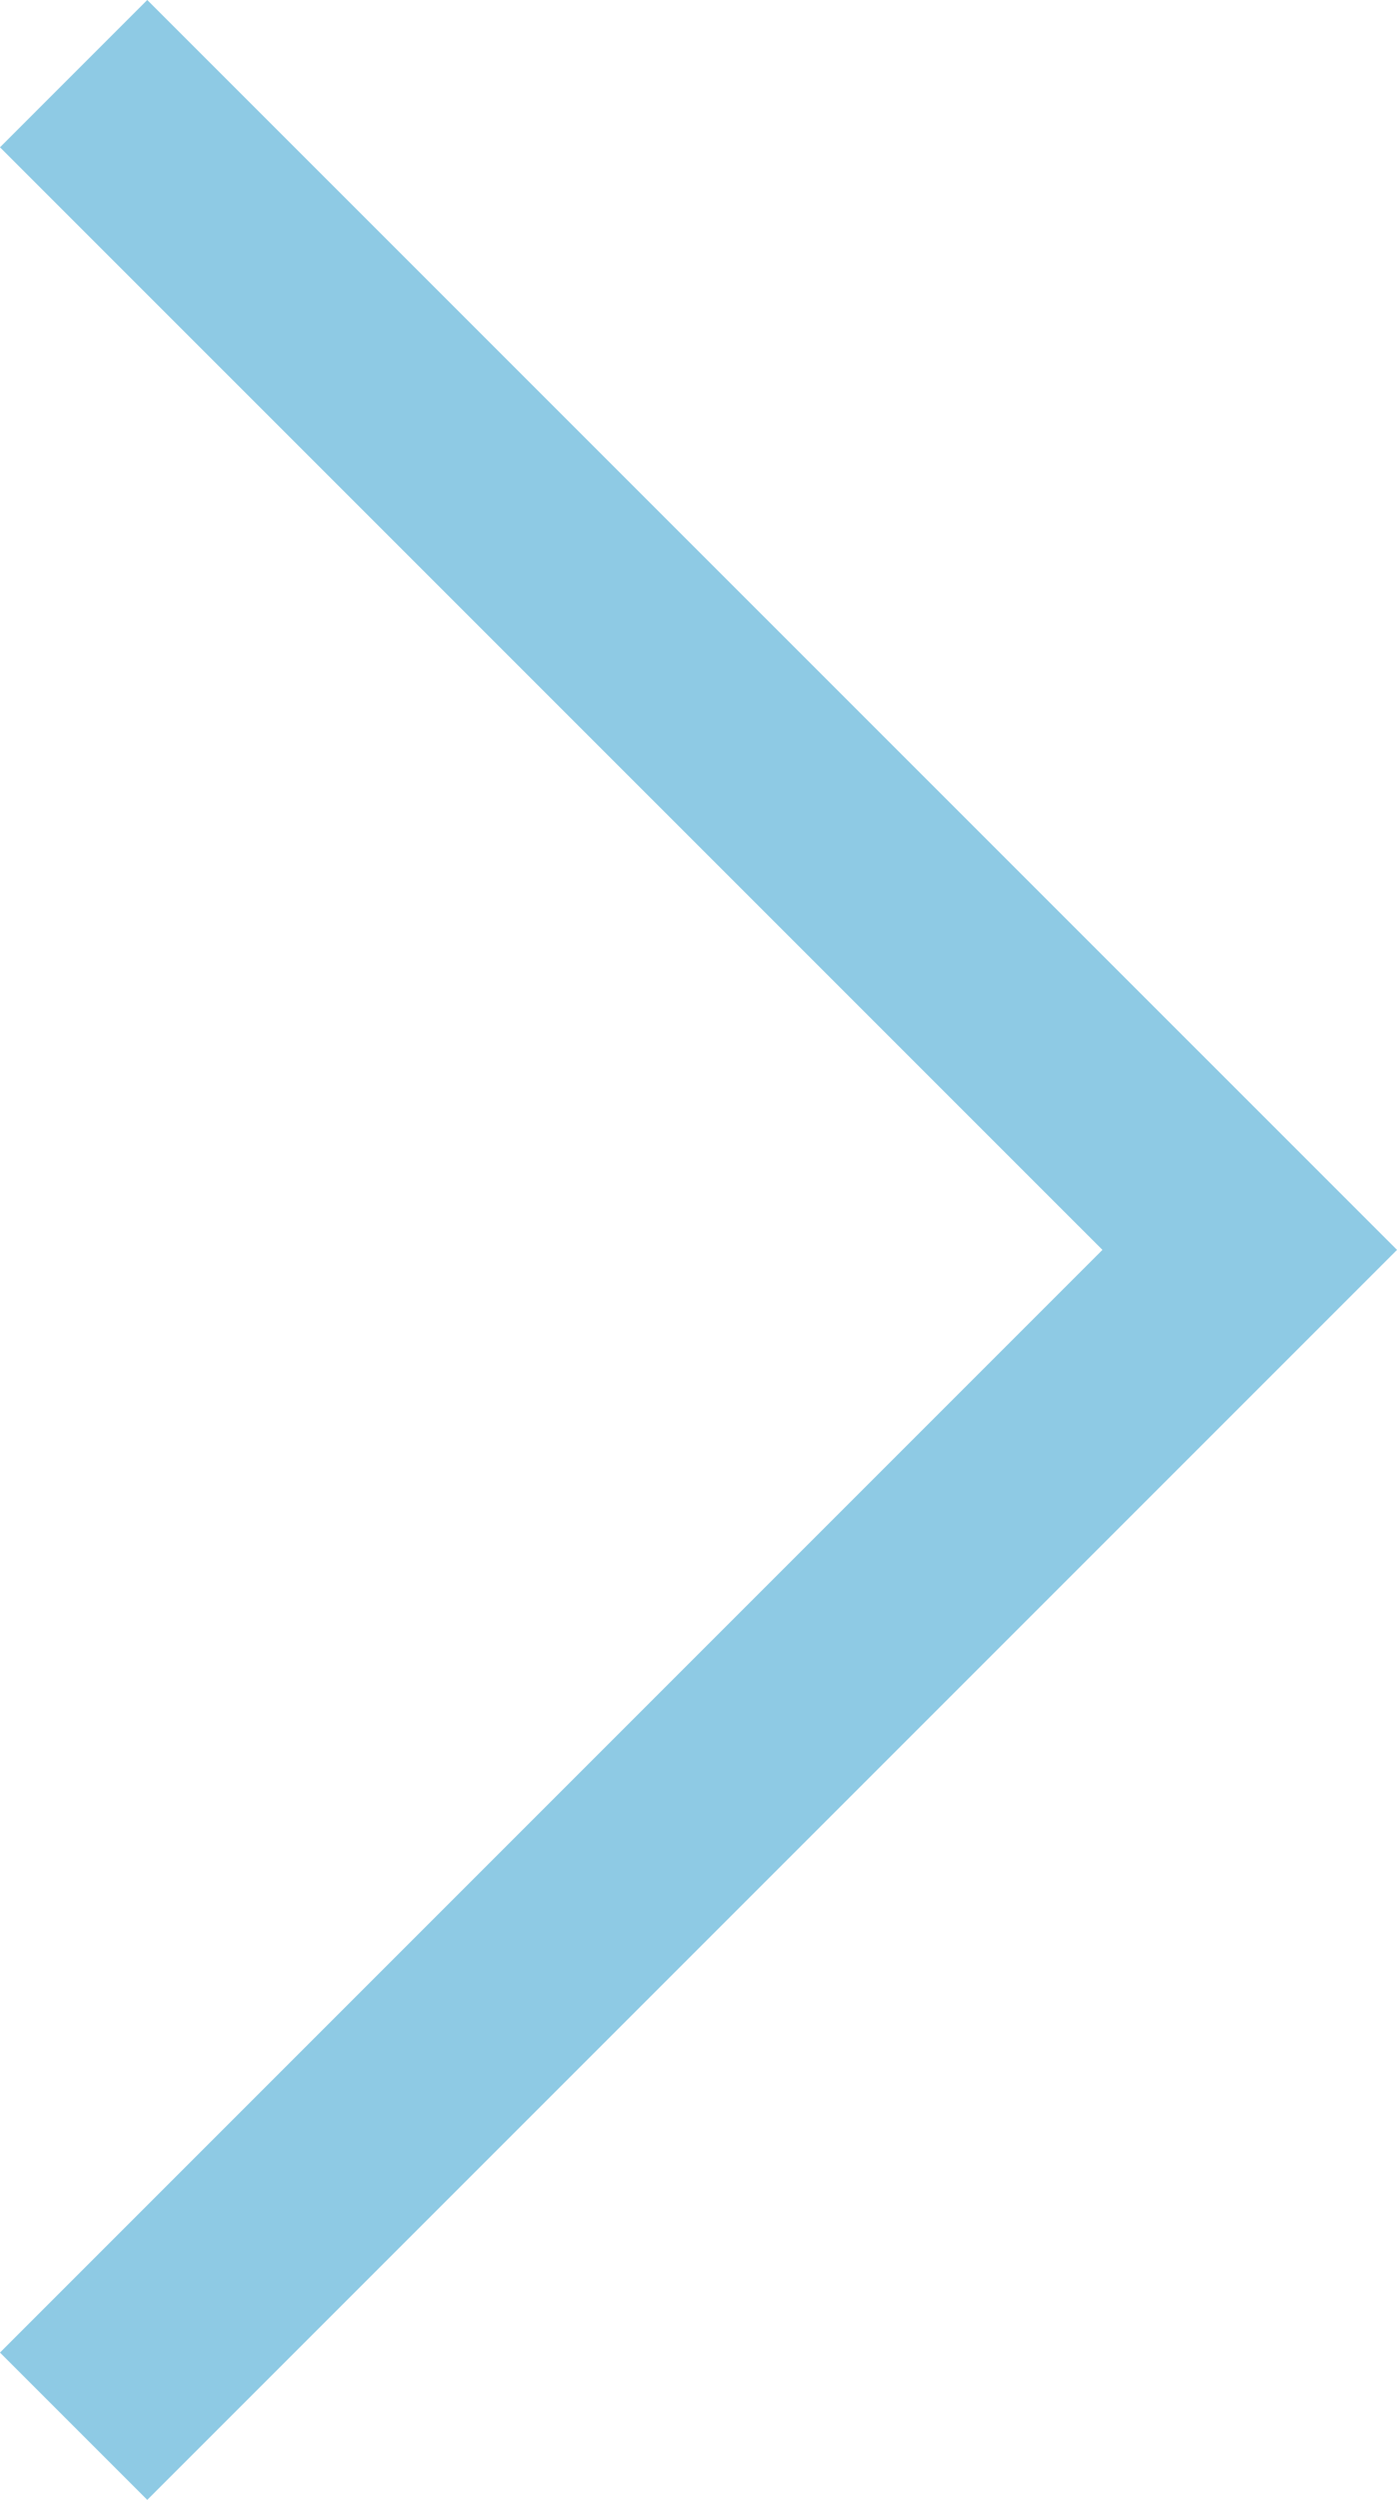<svg xmlns="http://www.w3.org/2000/svg" width="13.414" height="24" viewBox="0 0 13.414 24">
  <path id="Path_90" data-name="Path 90" d="M697.467,4012.363l11.293,11.292-11.293,11.293" transform="translate(-696.76 -4011.656)" fill="none" stroke="#8ecae4" stroke-width="2"/>
</svg>
